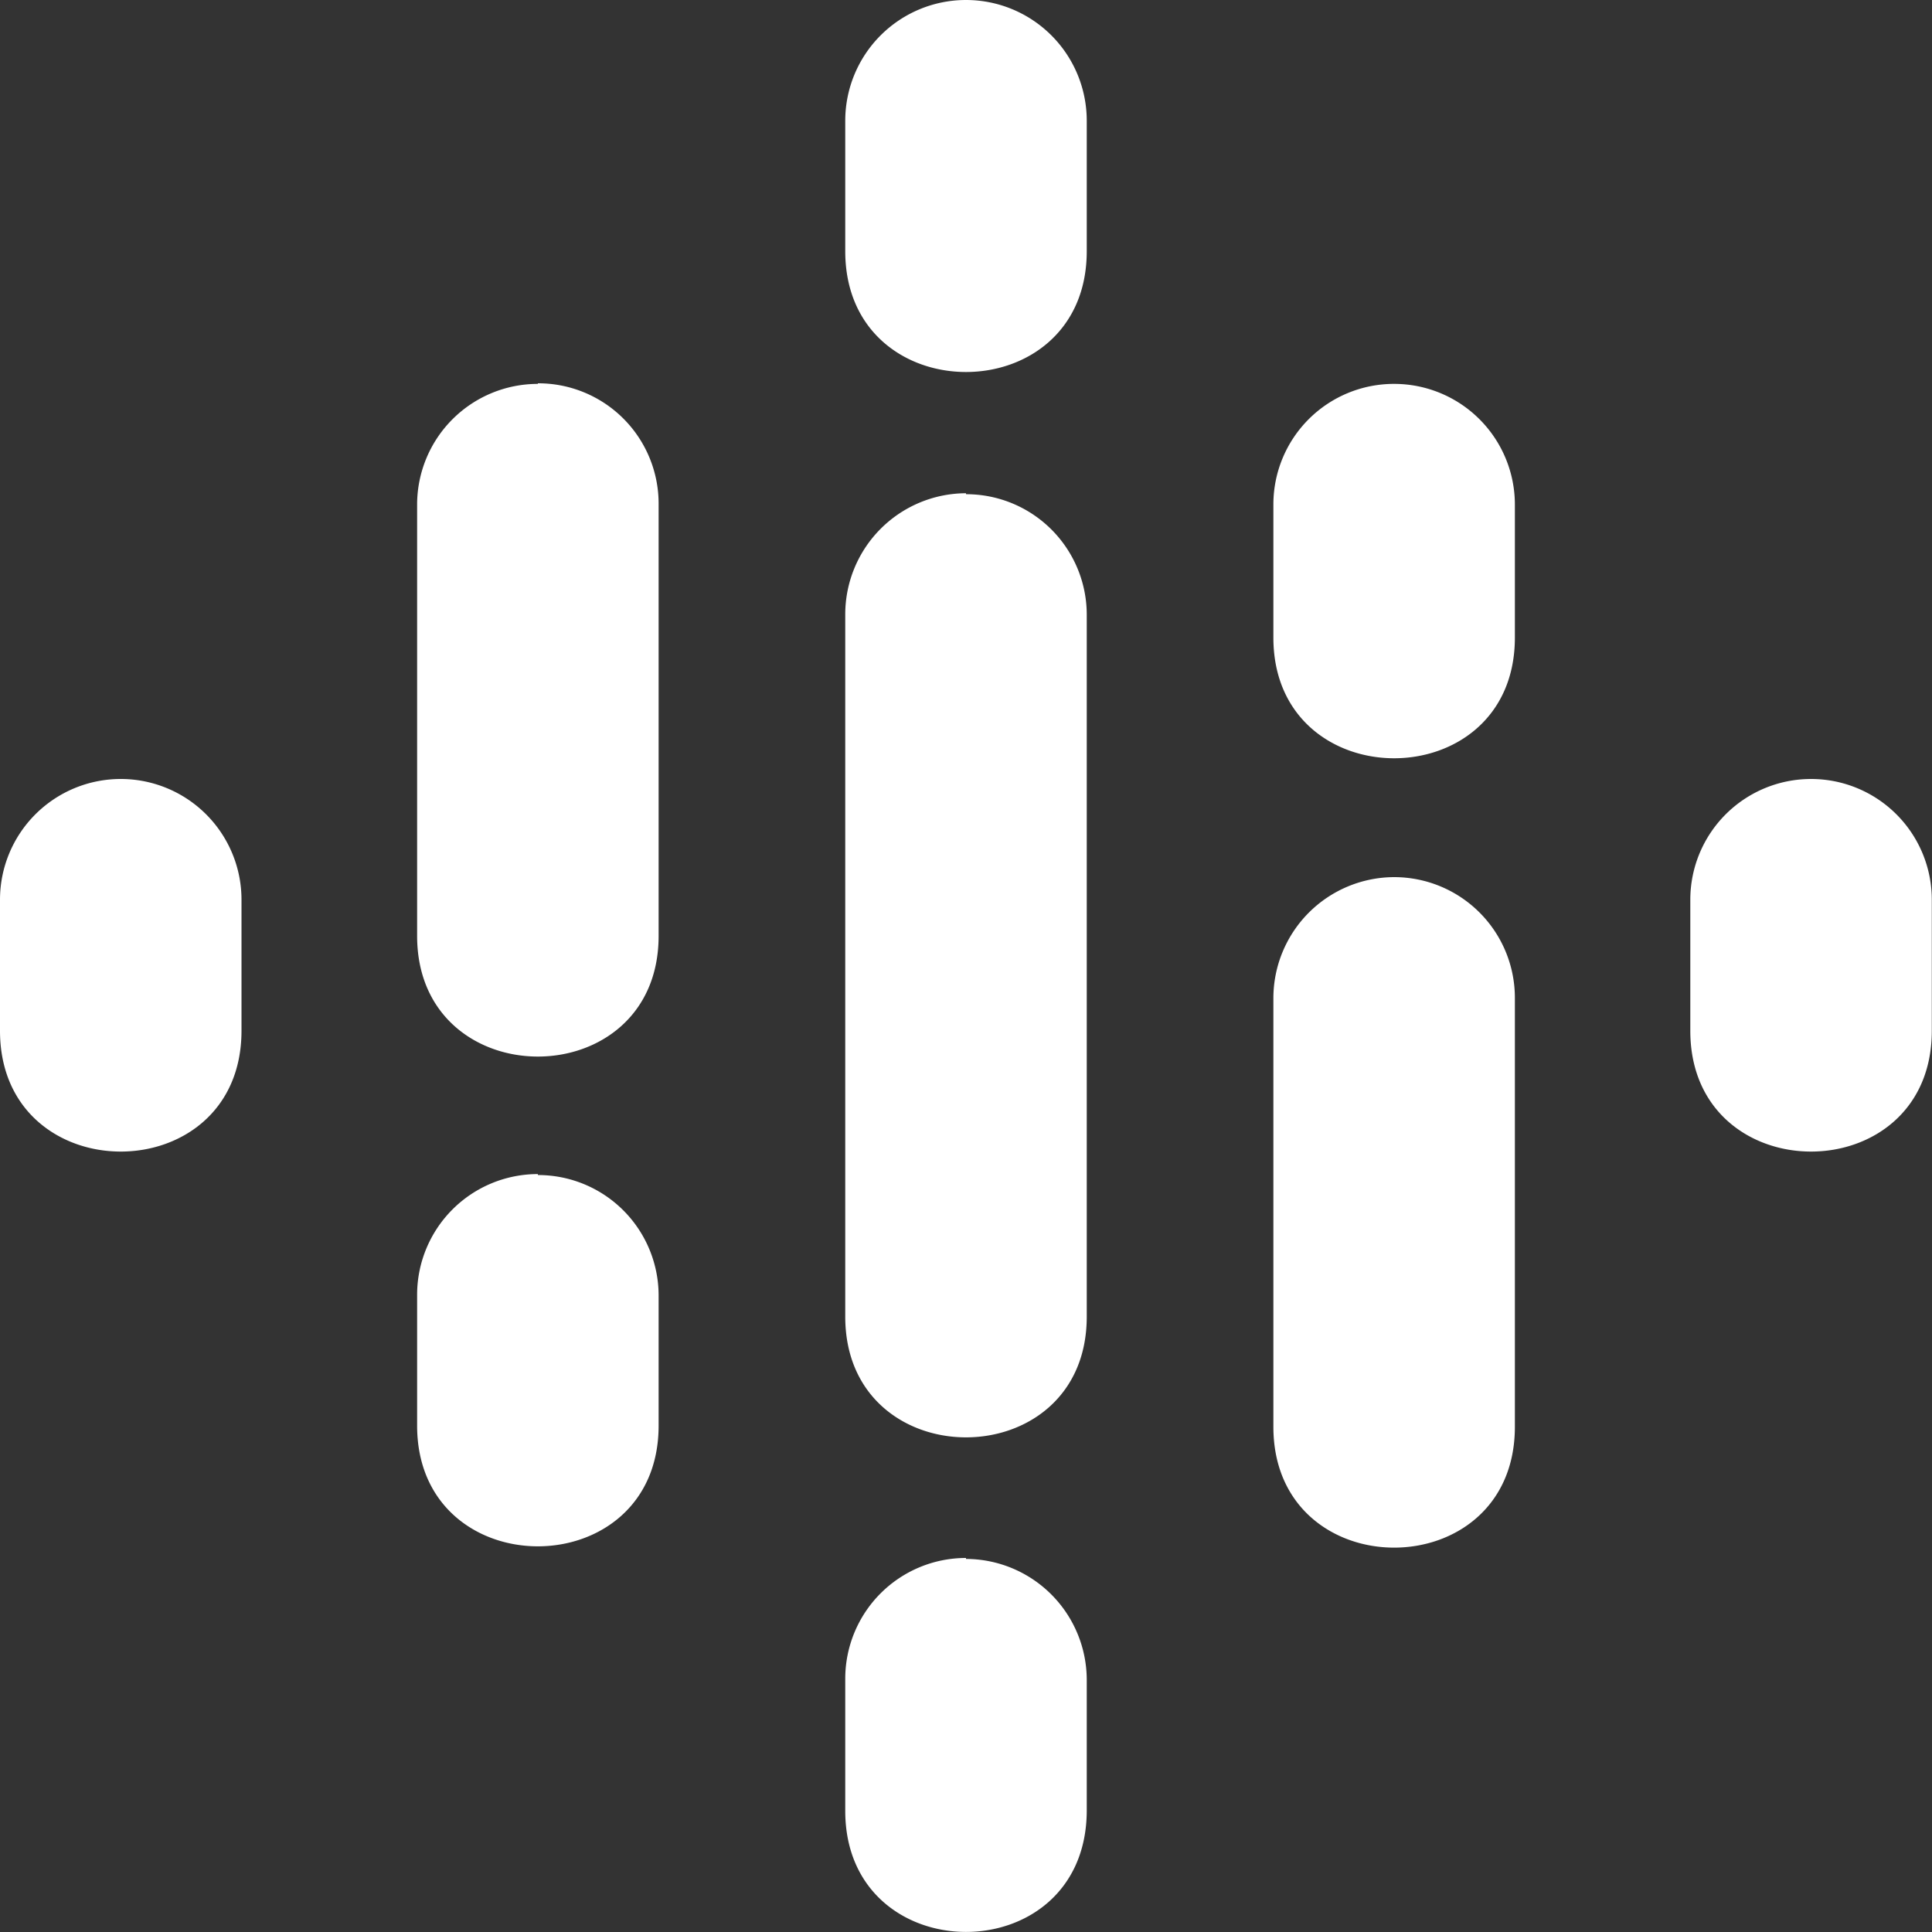 <svg id="Layer_1" data-name="Layer 1" xmlns="http://www.w3.org/2000/svg" viewBox="0 0 100 100"><rect x="0" y="0" width="100" height="100" fill="#333333" stroke="none"/><defs><style>.cls-1{fill:#fff;}</style></defs><path class="cls-1" d="M6.26,40.32A6.25,6.25,0,0,0,0,46.57v6.78c0,8.34,12.5,8.34,12.5,0V46.57A6.25,6.25,0,0,0,6.26,40.32Zm87.48,0a6.25,6.25,0,0,0-6.25,6.25v6.78c0,8.34,12.5,8.34,12.5,0V46.57A6.25,6.25,0,0,0,93.74,40.32ZM27.84,60.77A6.25,6.25,0,0,0,21.59,67v6.79c0,8.33,12.5,8.33,12.5,0V67.07a6.24,6.24,0,0,0-6.25-6.25Zm0-40.9a6.25,6.25,0,0,0-6.25,6.24V48.44c0,8.33,12.5,8.33,12.5,0V26.08a6.23,6.23,0,0,0-6.25-6.24Zm44.32,0a6.24,6.24,0,0,0-6.25,6.24V33c0,8.33,12.5,8.33,12.5,0V26.11A6.25,6.25,0,0,0,72.16,19.87ZM50,0a6.25,6.25,0,0,0-6.25,6.25V13c0,8.34,12.5,8.34,12.5,0V6.25A6.25,6.25,0,0,0,50,0Zm0,80.64a6.25,6.25,0,0,0-6.25,6.25v6.84c0,8.33,12.47,8.38,12.5,0V86.94A6.27,6.27,0,0,0,50,80.69ZM72.16,45.4a6.27,6.27,0,0,0-6.25,6.25v22.2c0,8.34,12.5,8.34,12.5,0V51.65A6.25,6.25,0,0,0,72.16,45.4ZM50,25.53a6.27,6.27,0,0,0-6.25,6.25V68.15c0,8.33,12.5,8.33,12.5,0V31.83A6.24,6.24,0,0,0,50,25.58Z"/></svg>